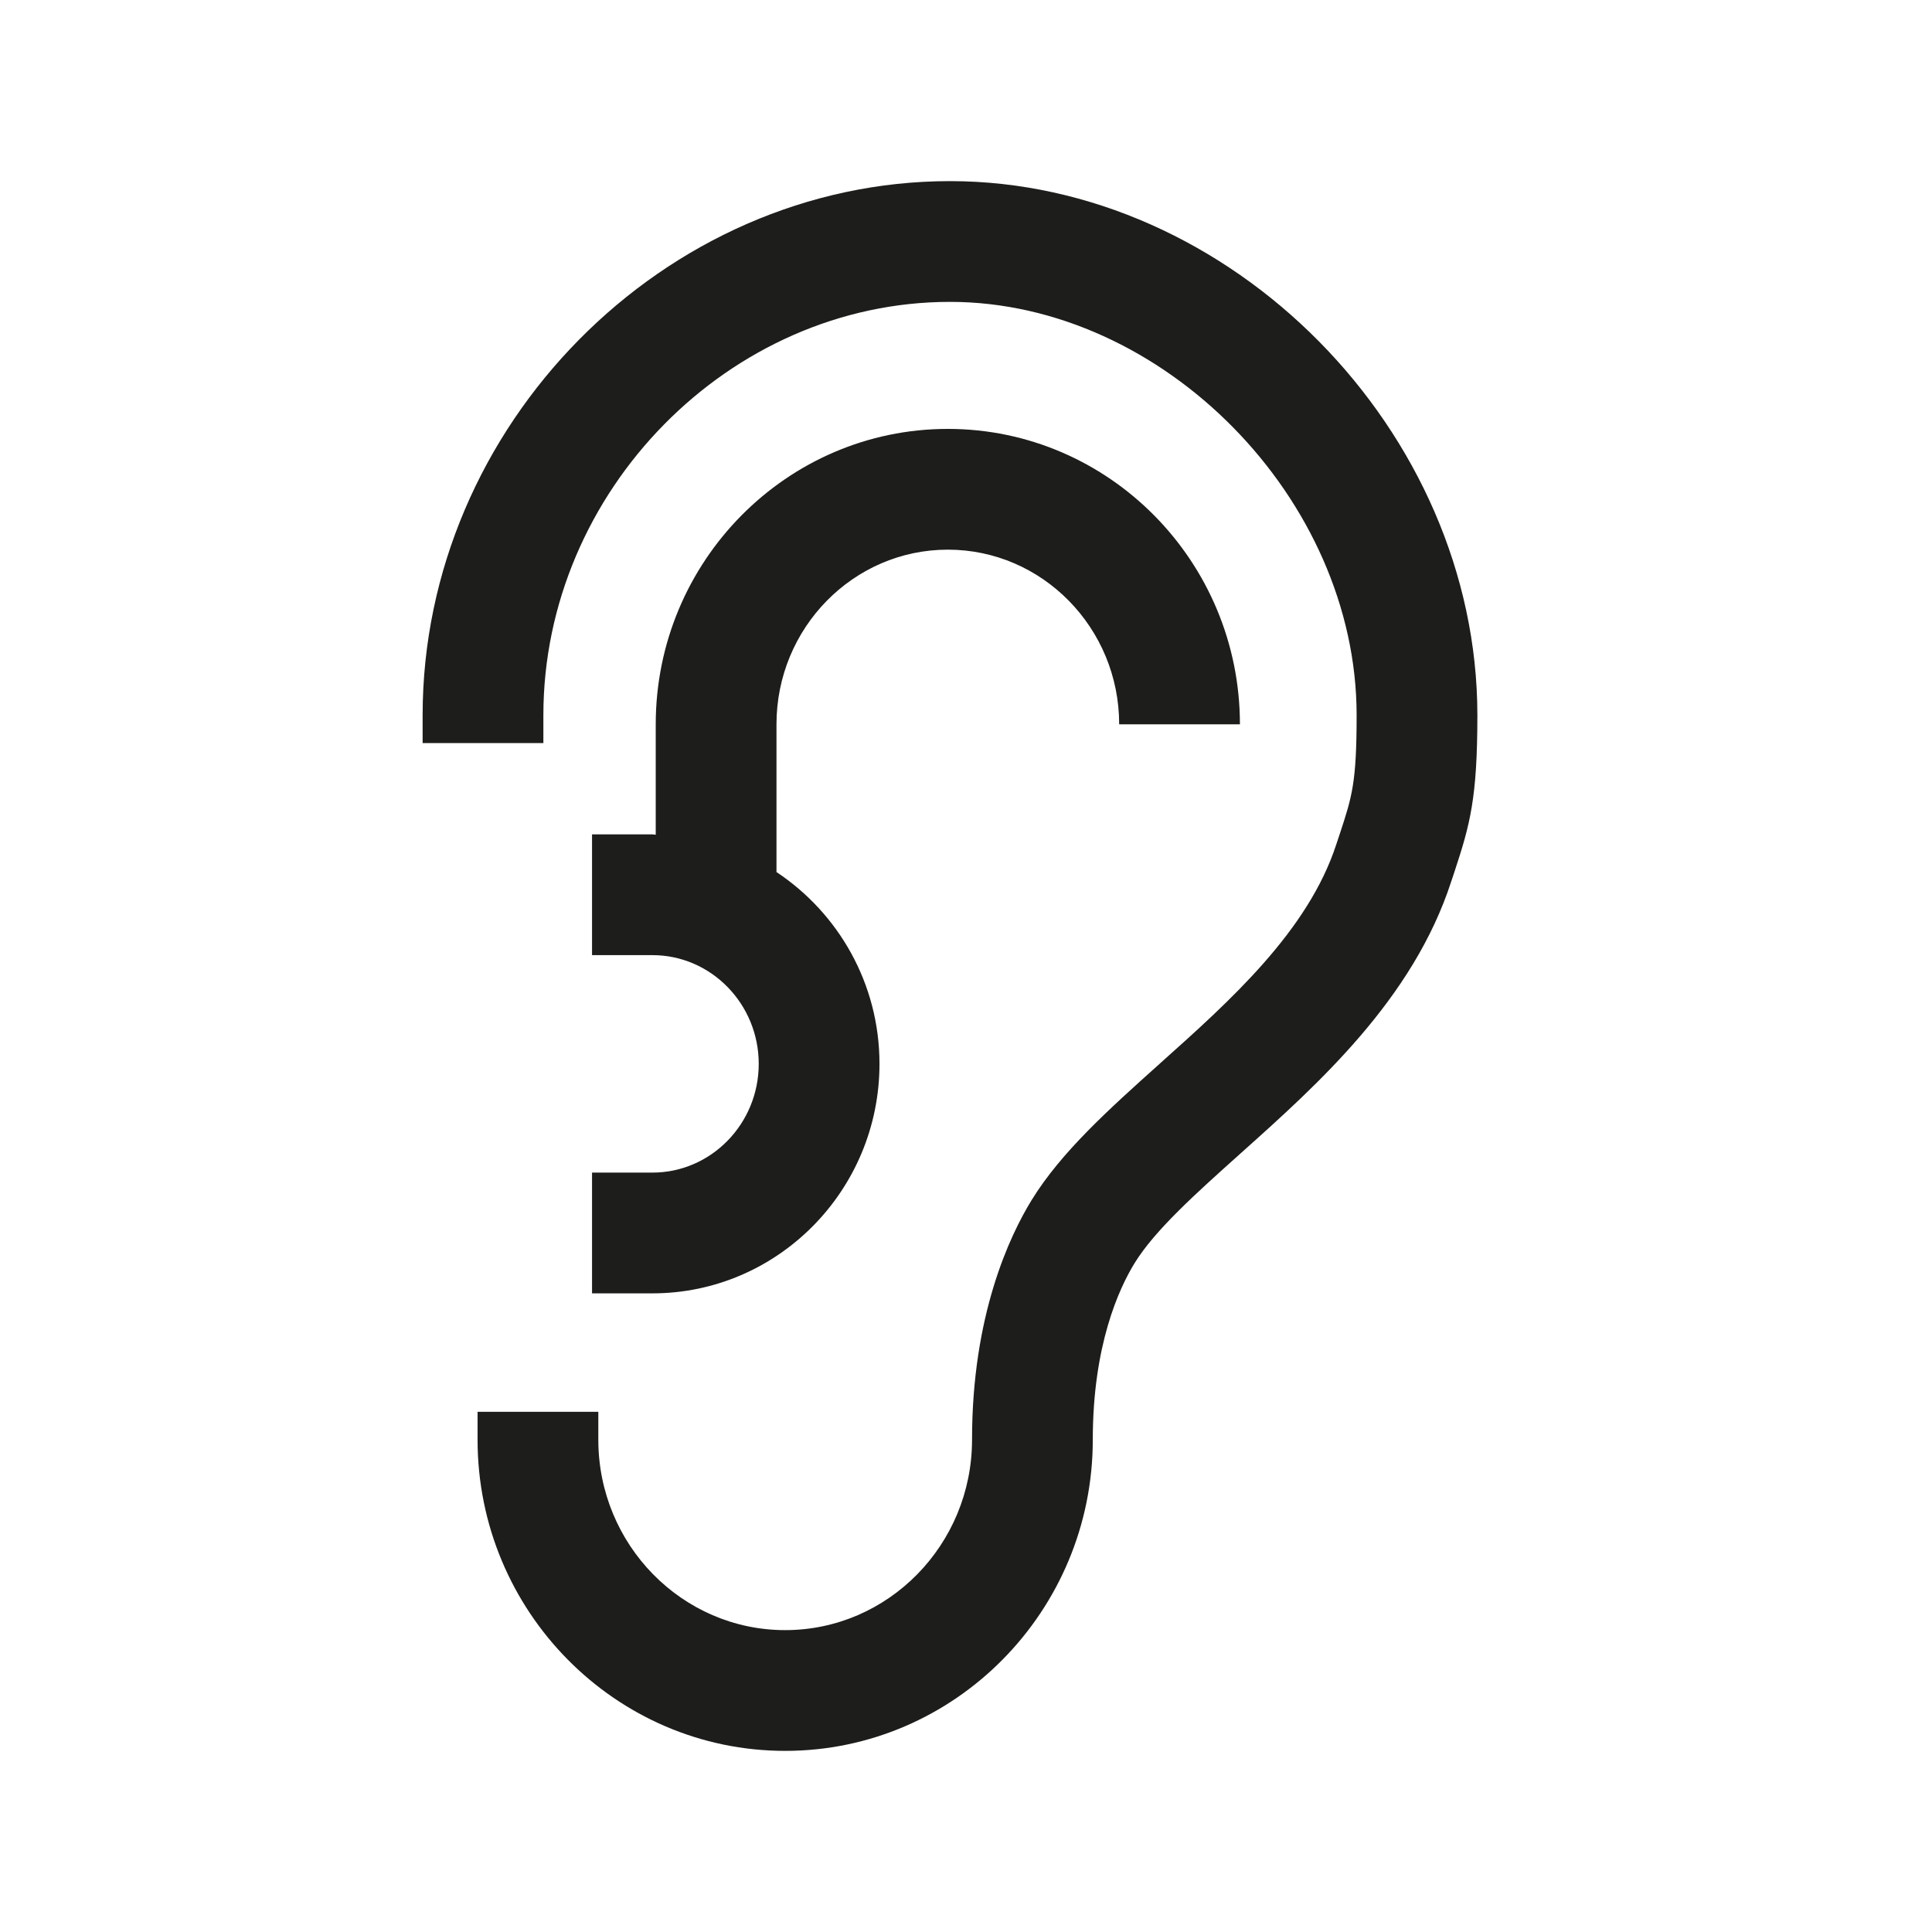<svg width="32" height="32" viewBox="0 0 32 32" fill="none" xmlns="http://www.w3.org/2000/svg">
<path fill-rule="evenodd" clip-rule="evenodd" d="M7 11.846C7 7.051 11 3 15.735 3C20.388 3 24.47 7.134 24.47 11.846C24.47 13.226 24.347 13.659 24.092 14.435L24.037 14.6C23.404 16.55 21.828 17.959 20.56 19.093L20.557 19.096L20.547 19.105C19.813 19.762 19.128 20.375 18.792 20.922C18.534 21.342 18.1 22.281 18.1 23.846C18.1 26.687 15.814 29 13.005 29C10.195 29 7.91 26.687 7.91 23.846V23.384H9.91V23.846C9.91 25.585 11.298 27 13.005 27C14.712 27 16.1 25.585 16.1 23.846C16.1 21.789 16.719 20.475 17.089 19.874C17.579 19.079 18.371 18.369 19.209 17.618L19.214 17.613C20.369 16.581 21.668 15.42 22.135 13.98L22.192 13.809L22.193 13.806C22.394 13.194 22.47 12.964 22.47 11.846C22.47 8.263 19.26 5 15.735 5C12.084 5 9 8.135 9 11.846V12.308H7V11.846ZM9.806 19.422H10.806C11.777 19.422 12.567 18.614 12.567 17.621C12.567 16.628 11.777 15.82 10.806 15.82H9.806V13.82H10.806C10.817 13.82 10.827 13.821 10.837 13.823C10.845 13.824 10.853 13.825 10.861 13.826V11.997C10.861 9.299 13.031 7.104 15.699 7.104C18.367 7.104 20.537 9.299 20.537 11.997H18.537C18.537 10.401 17.264 9.104 15.699 9.104C14.134 9.104 12.861 10.401 12.861 11.997V14.444C13.886 15.124 14.567 16.292 14.567 17.621C14.567 19.717 12.88 21.422 10.806 21.422H9.806V19.422Z" fill="#1D1D1B"/>
</svg>
